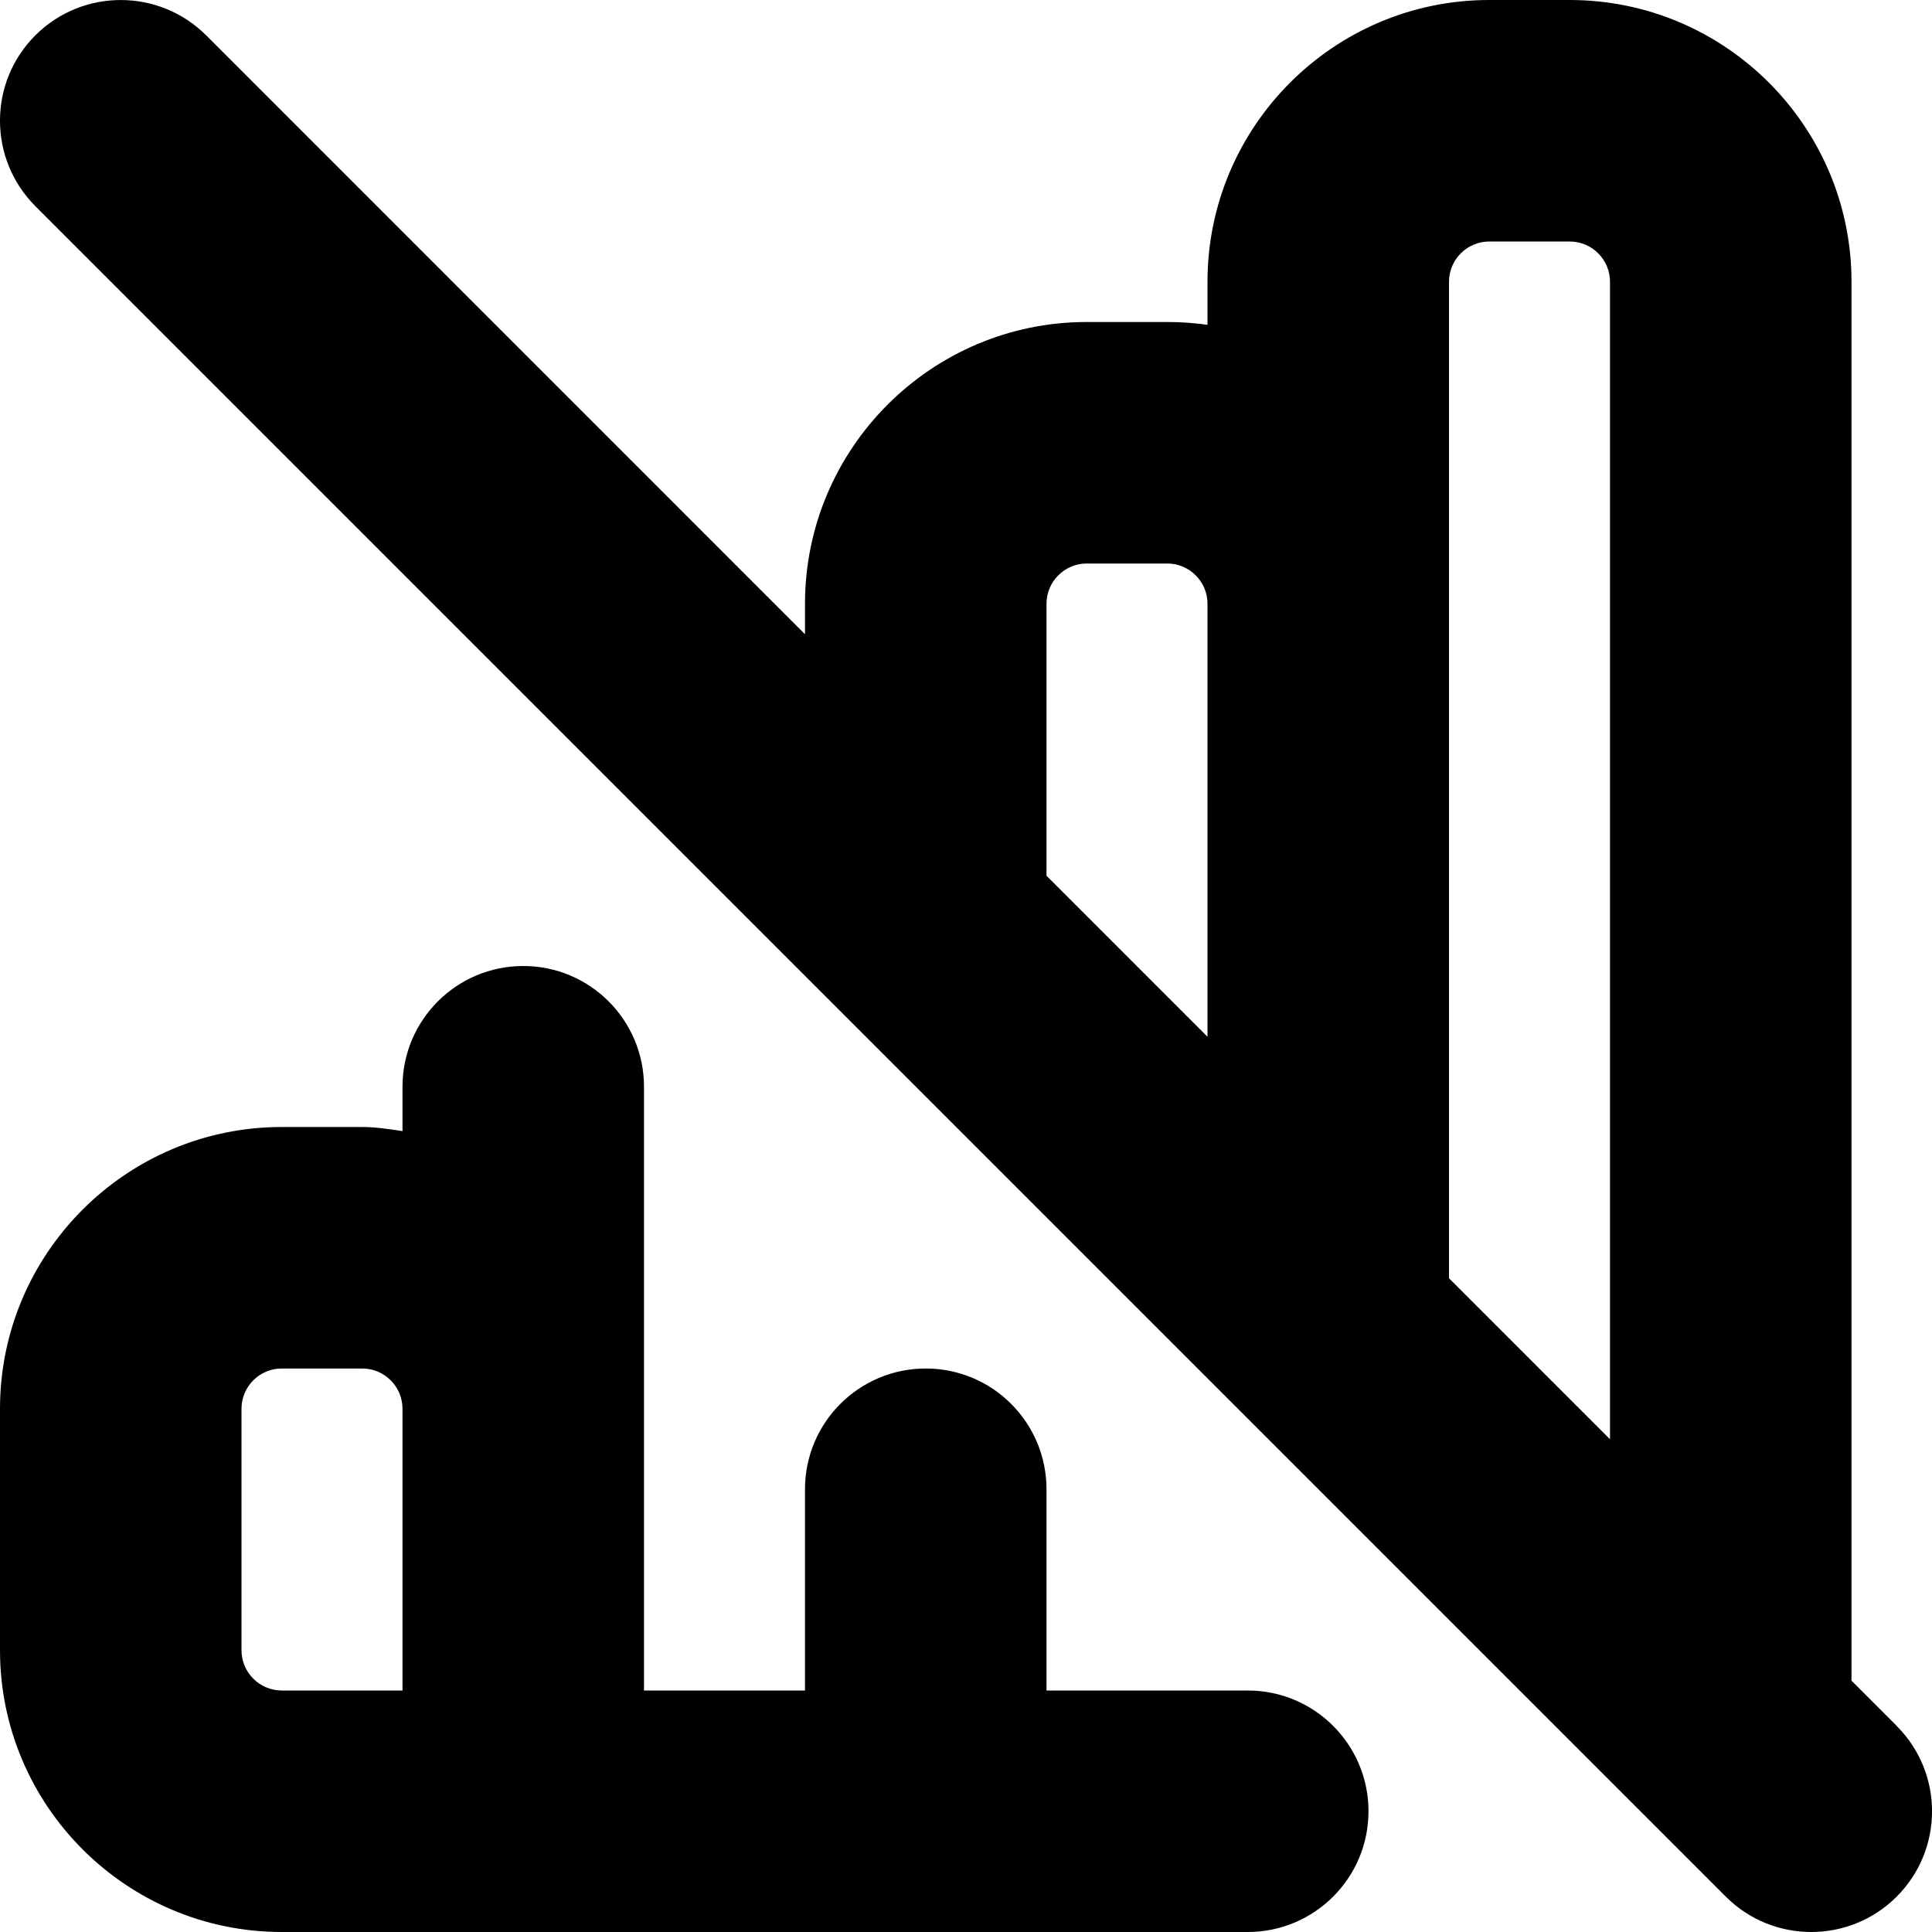 <?xml version="1.0" encoding="UTF-8"?>
<svg xmlns="http://www.w3.org/2000/svg" id="Layer_1" data-name="Layer 1" viewBox="0 0 24 24" width="512" height="512"><path d="m23.561,21.439l-.561-.561V3.5c0-1.93-1.57-3.5-3.5-3.5h-1c-1.93,0-3.5,1.57-3.5,3.5v.535c-.164-.023-.33-.035-.5-.035h-1c-1.93,0-3.5,1.57-3.5,3.5v.379L2.561.439C1.975-.146,1.025-.146.439.439S-.146,1.975.439,2.561l21,21c.293.293.677.439,1.061.439s.768-.146,1.061-.439c.586-.586.586-1.535,0-2.121ZM18.5,3h1c.276,0,.5.225.5.5v14.379l-2-2V3.5c0-.275.224-.5.5-.5Zm-5.5,4.5c0-.275.224-.5.5-.5h1c.276,0,.5.225.5.5v5.379l-2-2v-3.379Zm2.5,13.5h-2.5v-2.5c0-.828-.671-1.5-1.5-1.5s-1.5.672-1.5,1.5v2.5h-2v-7.5c0-.828-.671-1.5-1.5-1.5s-1.5.672-1.5,1.5v.551c-.165-.024-.329-.051-.5-.051h-1c-1.93,0-3.5,1.57-3.5,3.5v3c0,1.93,1.57,3.5,3.5,3.5h12c.829,0,1.5-.672,1.5-1.5s-.671-1.5-1.5-1.5Zm-12.5-.5v-3c0-.275.224-.5.5-.5h1c.276,0,.5.225.5.5v3.5h-1.5c-.276,0-.5-.225-.5-.5Z"/></svg>
